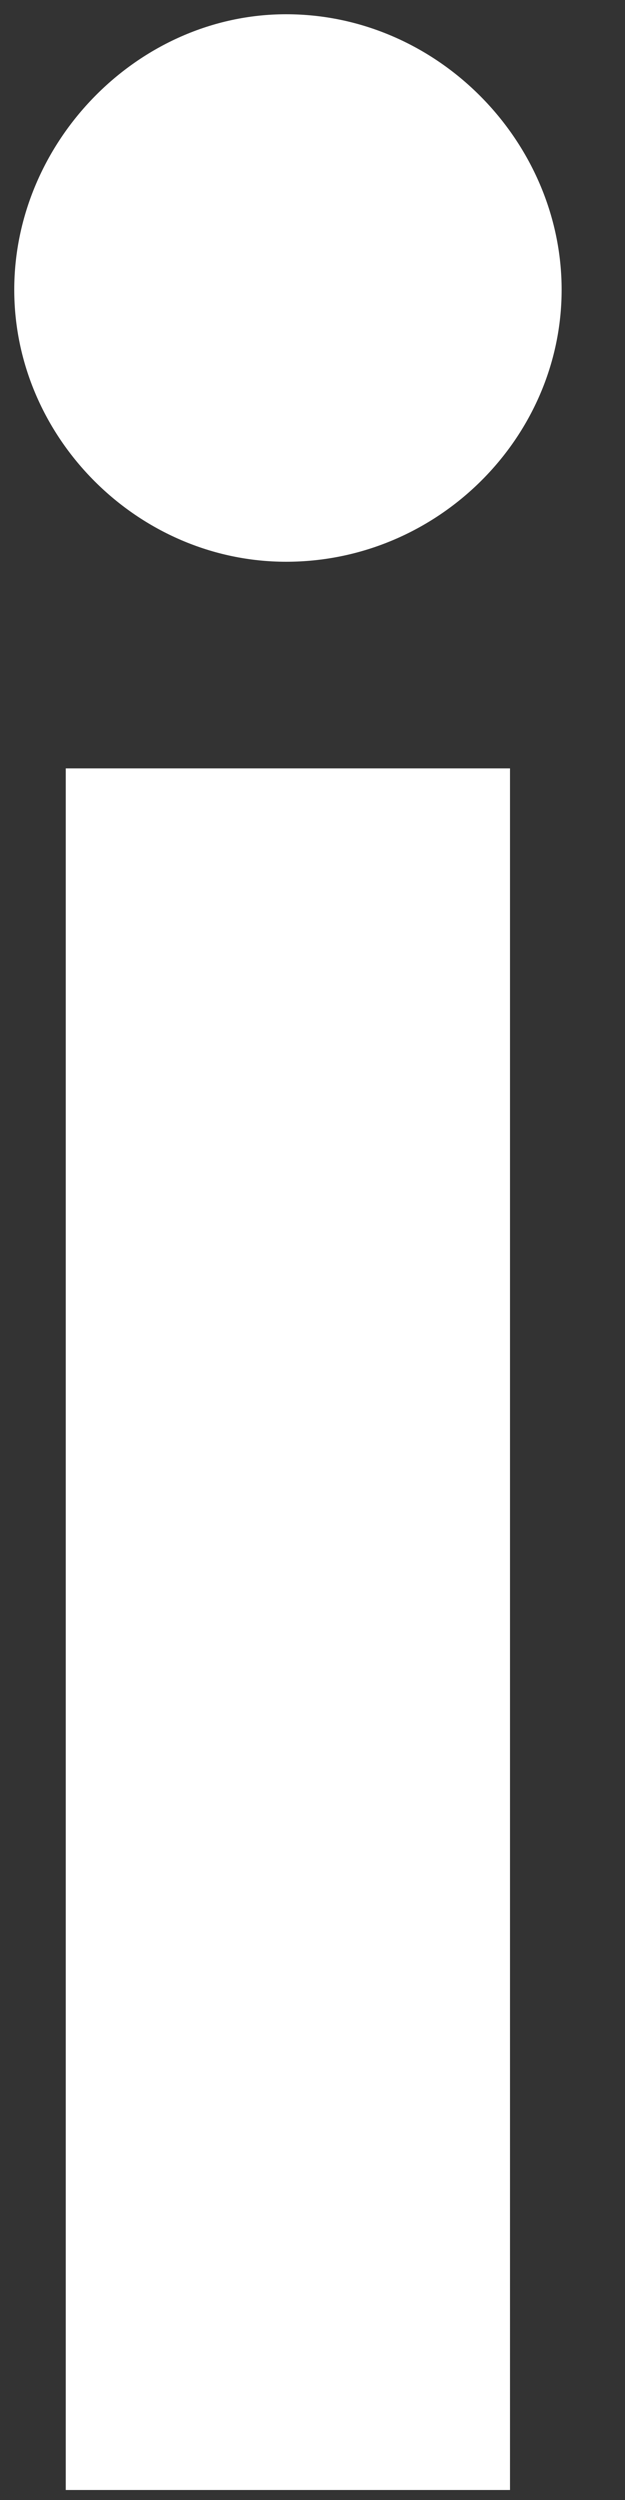<?xml version="1.0" encoding="UTF-8"?><svg xmlns="http://www.w3.org/2000/svg" xmlns:xlink="http://www.w3.org/1999/xlink" xmlns:avocode="https://avocode.com/" id="SVGDoc66447cb34ecbc" width="5px" height="20px" version="1.1" viewBox="0 0 5 20" aria-hidden="true"><rect x="0" y="0" width="5" height="20" fill="#333333" stroke="none"/><defs><linearGradient class="cerosgradient" data-cerosgradient="true" id="CerosGradient_idc352c8d11" gradientUnits="userSpaceOnUse" x1="50%" y1="100%" x2="50%" y2="0%"><stop offset="0%" stop-color="#d1d1d1"/><stop offset="100%" stop-color="#d1d1d1"/></linearGradient><linearGradient/></defs><g><g><path d="M0.114,2.318c0,1.185 0.99,2.176 2.175,2.176c1.212,0 2.204,-0.991 2.204,-2.176c0,-1.184 -0.992,-2.204 -2.204,-2.204c-1.185,0 -2.175,1.02 -2.175,2.204zM0.526,19.92h3.554v-13.773h-3.554z" fill="#ffffff" fill-opacity="1"/></g></g></svg>